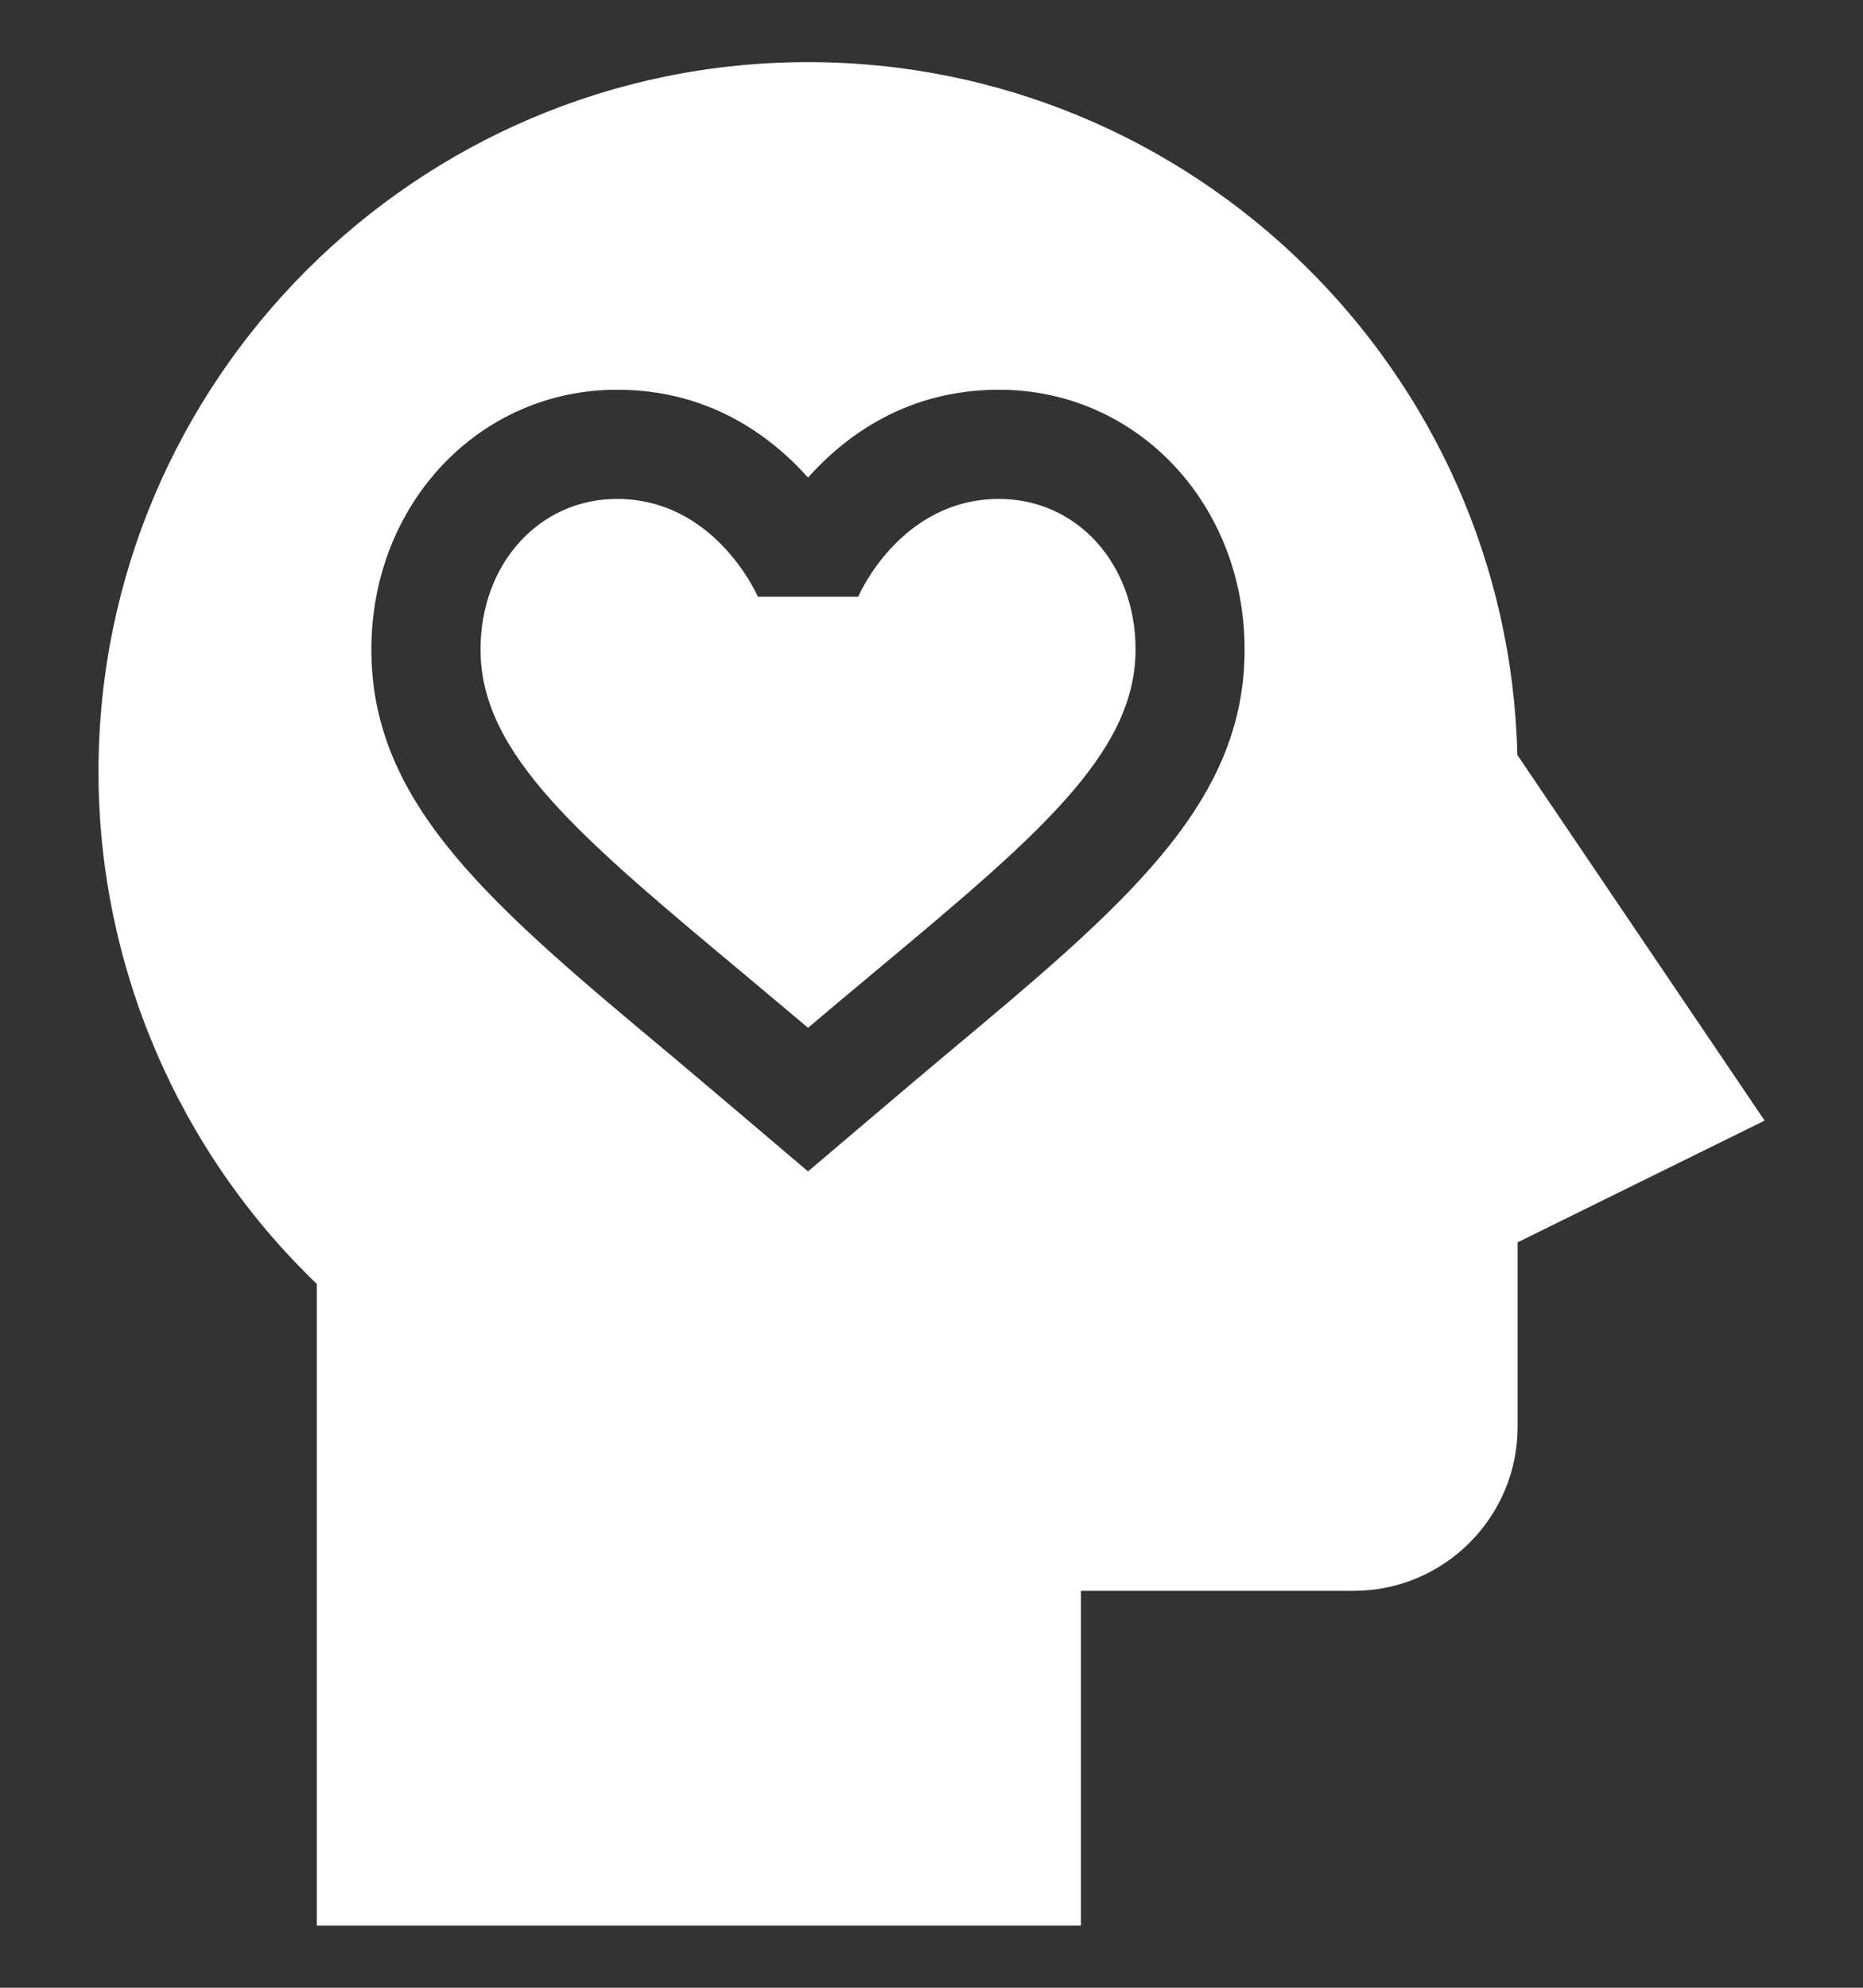 <svg width="15" height="16" viewBox="0 0 15 16" fill="none" xmlns="http://www.w3.org/2000/svg">
<rect x="0" y="0" width="15" height="16" fill="#333333" stroke="none"/>
<g clip-path="url(#clip0_202_3605)">
<path d="M5.989 7.839C6.155 7.978 6.327 8.122 6.506 8.273C6.684 8.122 6.857 7.978 7.023 7.839C8.345 6.736 9.143 6.07 9.143 5.228C9.143 4.537 8.67 4.016 8.044 4.016C7.25 4.016 6.914 4.793 6.911 4.801L6.91 4.803C6.522 4.803 6.49 4.803 6.102 4.803C6.082 4.759 5.742 4.016 4.968 4.016C4.342 4.016 3.869 4.537 3.869 5.228C3.869 6.07 4.667 6.736 5.989 7.839Z" fill="white"/>
<path d="M8.703 15.5V12.805H10.9C11.627 12.805 12.219 12.213 12.219 11.486V10L14.208 9.02L12.217 6.077C12.145 2.99 9.611 0.5 6.506 0.5C3.356 0.5 0.793 3.063 0.793 6.213C0.793 7.769 1.431 9.26 2.551 10.335V15.5H8.703ZM4.968 3.137C5.699 3.137 6.197 3.499 6.506 3.844C6.814 3.499 7.312 3.137 8.044 3.137C9.153 3.137 10.021 4.055 10.021 5.228C10.021 6.481 9.052 7.29 7.586 8.514C7.336 8.723 6.506 9.429 6.506 9.429C6.506 9.429 5.675 8.723 5.426 8.514C3.959 7.29 2.99 6.481 2.99 5.228C2.99 4.055 3.859 3.137 4.968 3.137Z" fill="white"/>
</g>
<defs>
<clipPath id="clip0_202_3605">
<rect width="15" height="15" fill="white" transform="translate(0 0.5)"/>
</clipPath>
</defs>
</svg>
